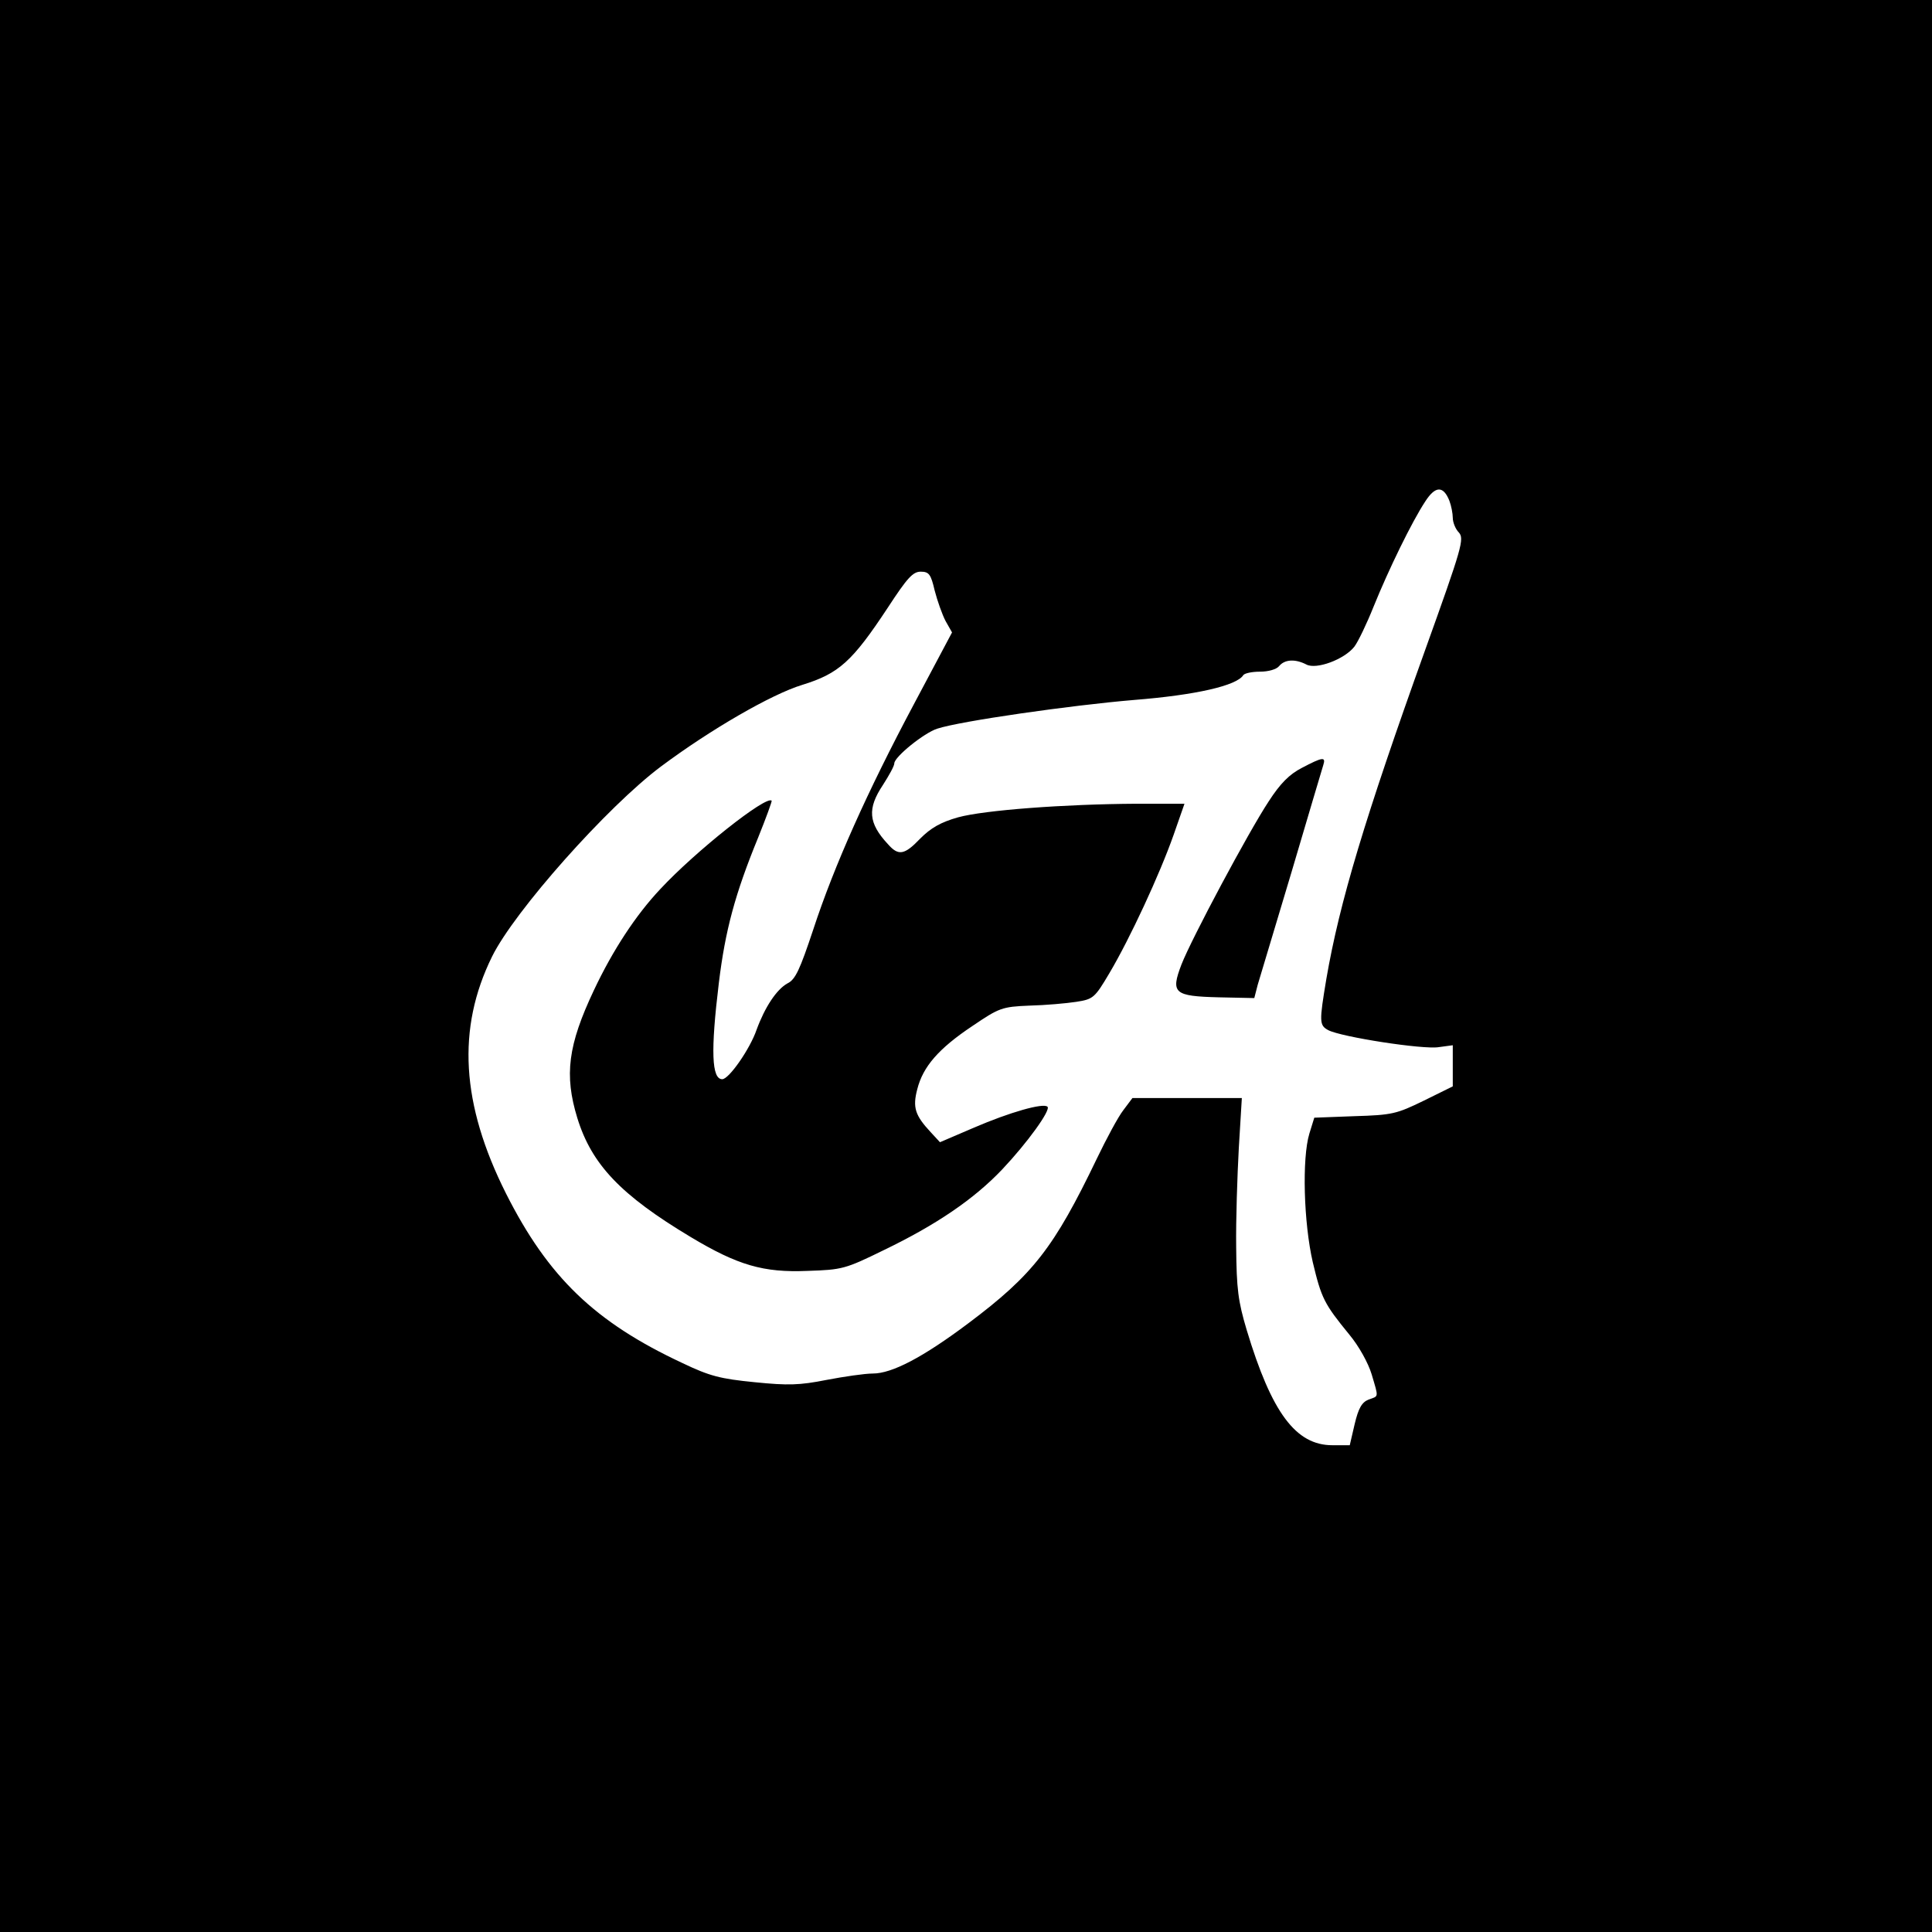 <?xml version="1.0" standalone="no"?>
<!DOCTYPE svg PUBLIC "-//W3C//DTD SVG 20010904//EN"
 "http://www.w3.org/TR/2001/REC-SVG-20010904/DTD/svg10.dtd">
<svg version="1.0" xmlns="http://www.w3.org/2000/svg"
 width="512pt" height="512pt" viewBox="0 0 512 512"
 preserveAspectRatio="xMidYMid meet">
<g transform="translate(0,512) scale(0.1,-0.1)"
fill="#000000" stroke="none">
<path d="M0 2560 l0 -2560 2560 0 2560 0 0 2560 0 2560 -2560 0 -2560 0 0
-2560z m3841 1233 c5 -13 9 -34 9 -45 0 -12 7 -30 16 -39 15 -17 9 -38 -89
-311 -160 -446 -227 -669 -262 -872 -19 -114 -19 -123 5 -136 34 -18 252 -52
293 -45 l37 5 0 -54 0 -55 -77 -38 c-72 -35 -83 -38 -184 -41 l-106 -4 -13
-42 c-20 -66 -15 -237 9 -341 23 -96 30 -110 97 -192 25 -30 50 -75 59 -105
19 -64 19 -57 -8 -67 -18 -7 -27 -23 -37 -65 l-13 -56 -46 0 c-97 0 -161 86
-227 305 -23 77 -27 109 -28 220 -1 72 3 190 7 263 l8 132 -145 0 -145 0 -24
-32 c-14 -18 -45 -76 -70 -128 -114 -237 -169 -308 -341 -437 -120 -90 -202
-133 -253 -133 -21 0 -76 -8 -123 -17 -71 -14 -101 -15 -190 -6 -91 9 -119 16
-192 51 -231 108 -355 227 -467 449 -119 237 -131 437 -37 628 59 120 306 398
448 504 130 97 292 191 374 216 97 30 132 61 227 205 51 78 66 95 87 95 22 0
27 -7 37 -50 7 -27 20 -64 29 -81 l17 -30 -101 -190 c-123 -231 -211 -427
-267 -598 -35 -105 -47 -132 -68 -142 -29 -16 -60 -63 -82 -123 -17 -50 -73
-131 -91 -131 -28 0 -31 74 -9 255 17 140 43 236 104 385 21 52 37 96 36 98
-14 15 -202 -134 -295 -234 -65 -69 -126 -162 -176 -268 -69 -146 -79 -225
-44 -339 38 -123 115 -204 300 -315 125 -75 193 -95 310 -90 92 3 100 5 202
55 139 67 239 135 314 214 67 71 129 157 120 166 -11 11 -101 -15 -194 -55
l-91 -39 -24 26 c-42 45 -49 66 -36 115 15 59 56 107 146 167 71 48 78 51 151
54 42 1 98 6 124 10 45 7 49 10 88 76 54 91 133 261 170 366 l29 83 -127 0
c-191 -1 -404 -17 -473 -36 -46 -13 -72 -28 -100 -56 -42 -44 -58 -47 -86 -15
-52 56 -55 94 -13 157 16 25 30 50 30 57 0 17 79 81 114 92 61 20 354 62 521
76 164 13 273 38 290 66 4 5 23 9 44 9 22 0 44 6 51 15 15 18 43 19 72 4 26
-14 100 13 127 47 10 13 33 61 51 106 40 99 102 226 137 279 27 42 48 42 64 2z"/>
<path d="M3450 3085 c-33 -17 -57 -41 -88 -89 -54 -82 -204 -363 -231 -432
-29 -76 -20 -84 99 -87 l94 -2 9 35 c6 19 46 154 90 300 43 146 81 273 84 283
7 22 -2 21 -57 -8z"/>
</g>
</svg>
